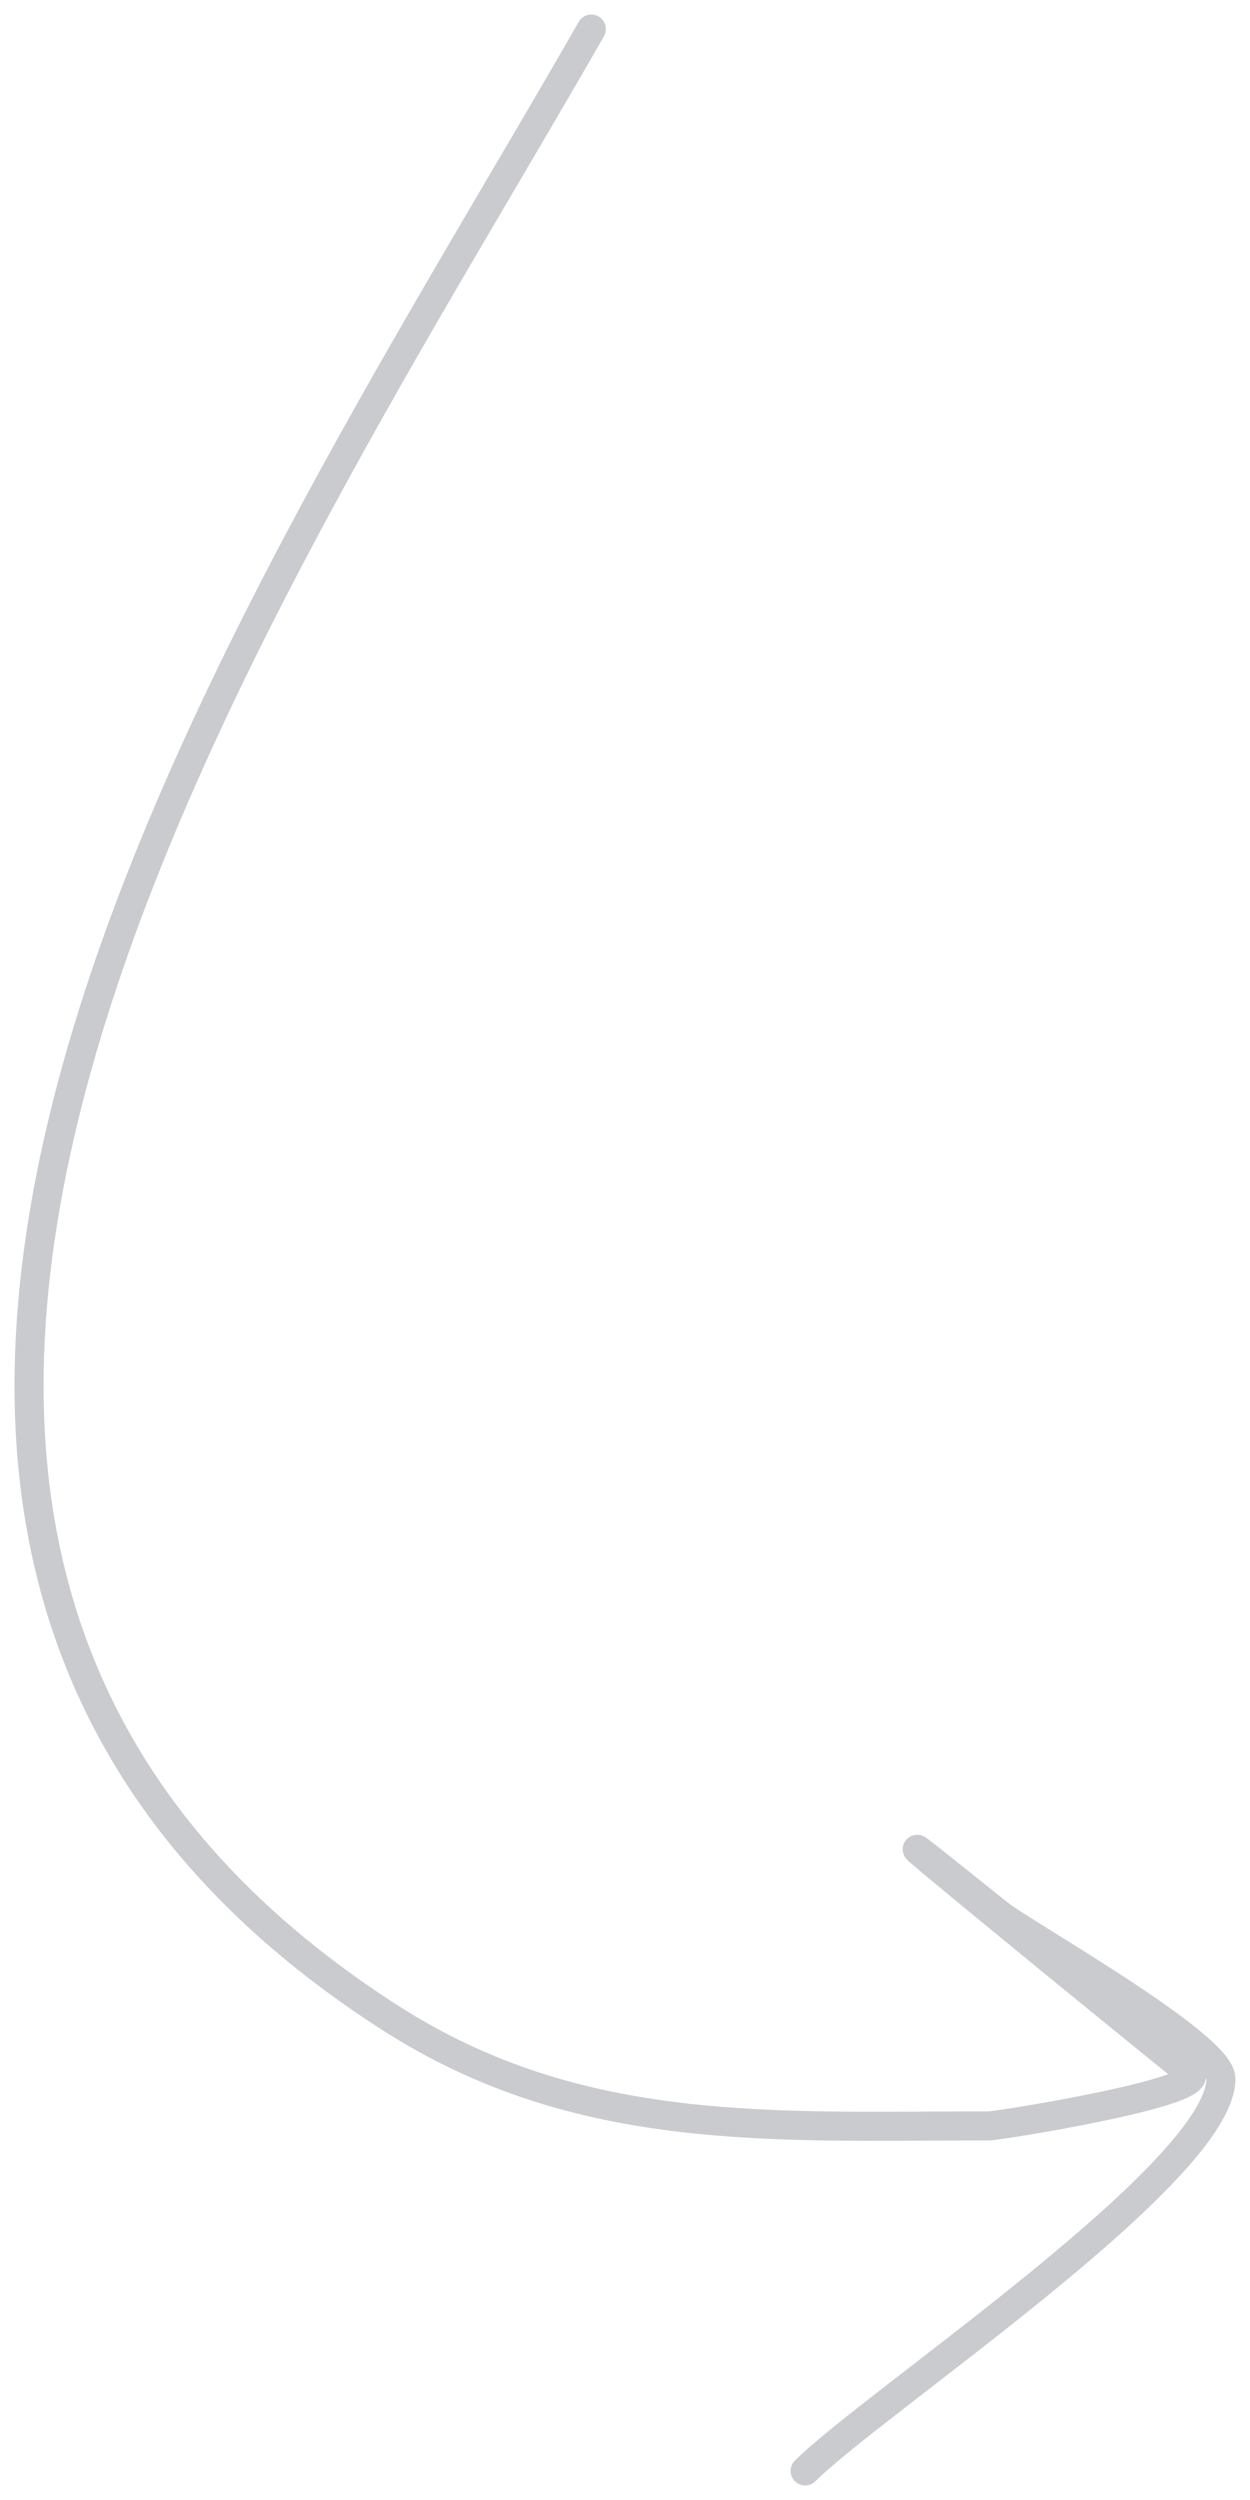 <svg width="43" height="86" viewBox="0 0 43 86" fill="none" xmlns="http://www.w3.org/2000/svg">
<path d="M20.341 1C9.272 20.381 -13.022 52.471 13.445 69.427C19.929 73.581 26.641 73.13 34.031 73.13C34.351 73.13 41.743 71.952 40.927 71.304C38.743 69.569 26.03 59.148 34.338 65.826C35.217 66.533 42 70.329 42 71.507C42 74.716 30.115 82.599 27.697 85" stroke="#2E323F" stroke-opacity="0.25" stroke-linecap="round"/>
</svg>
